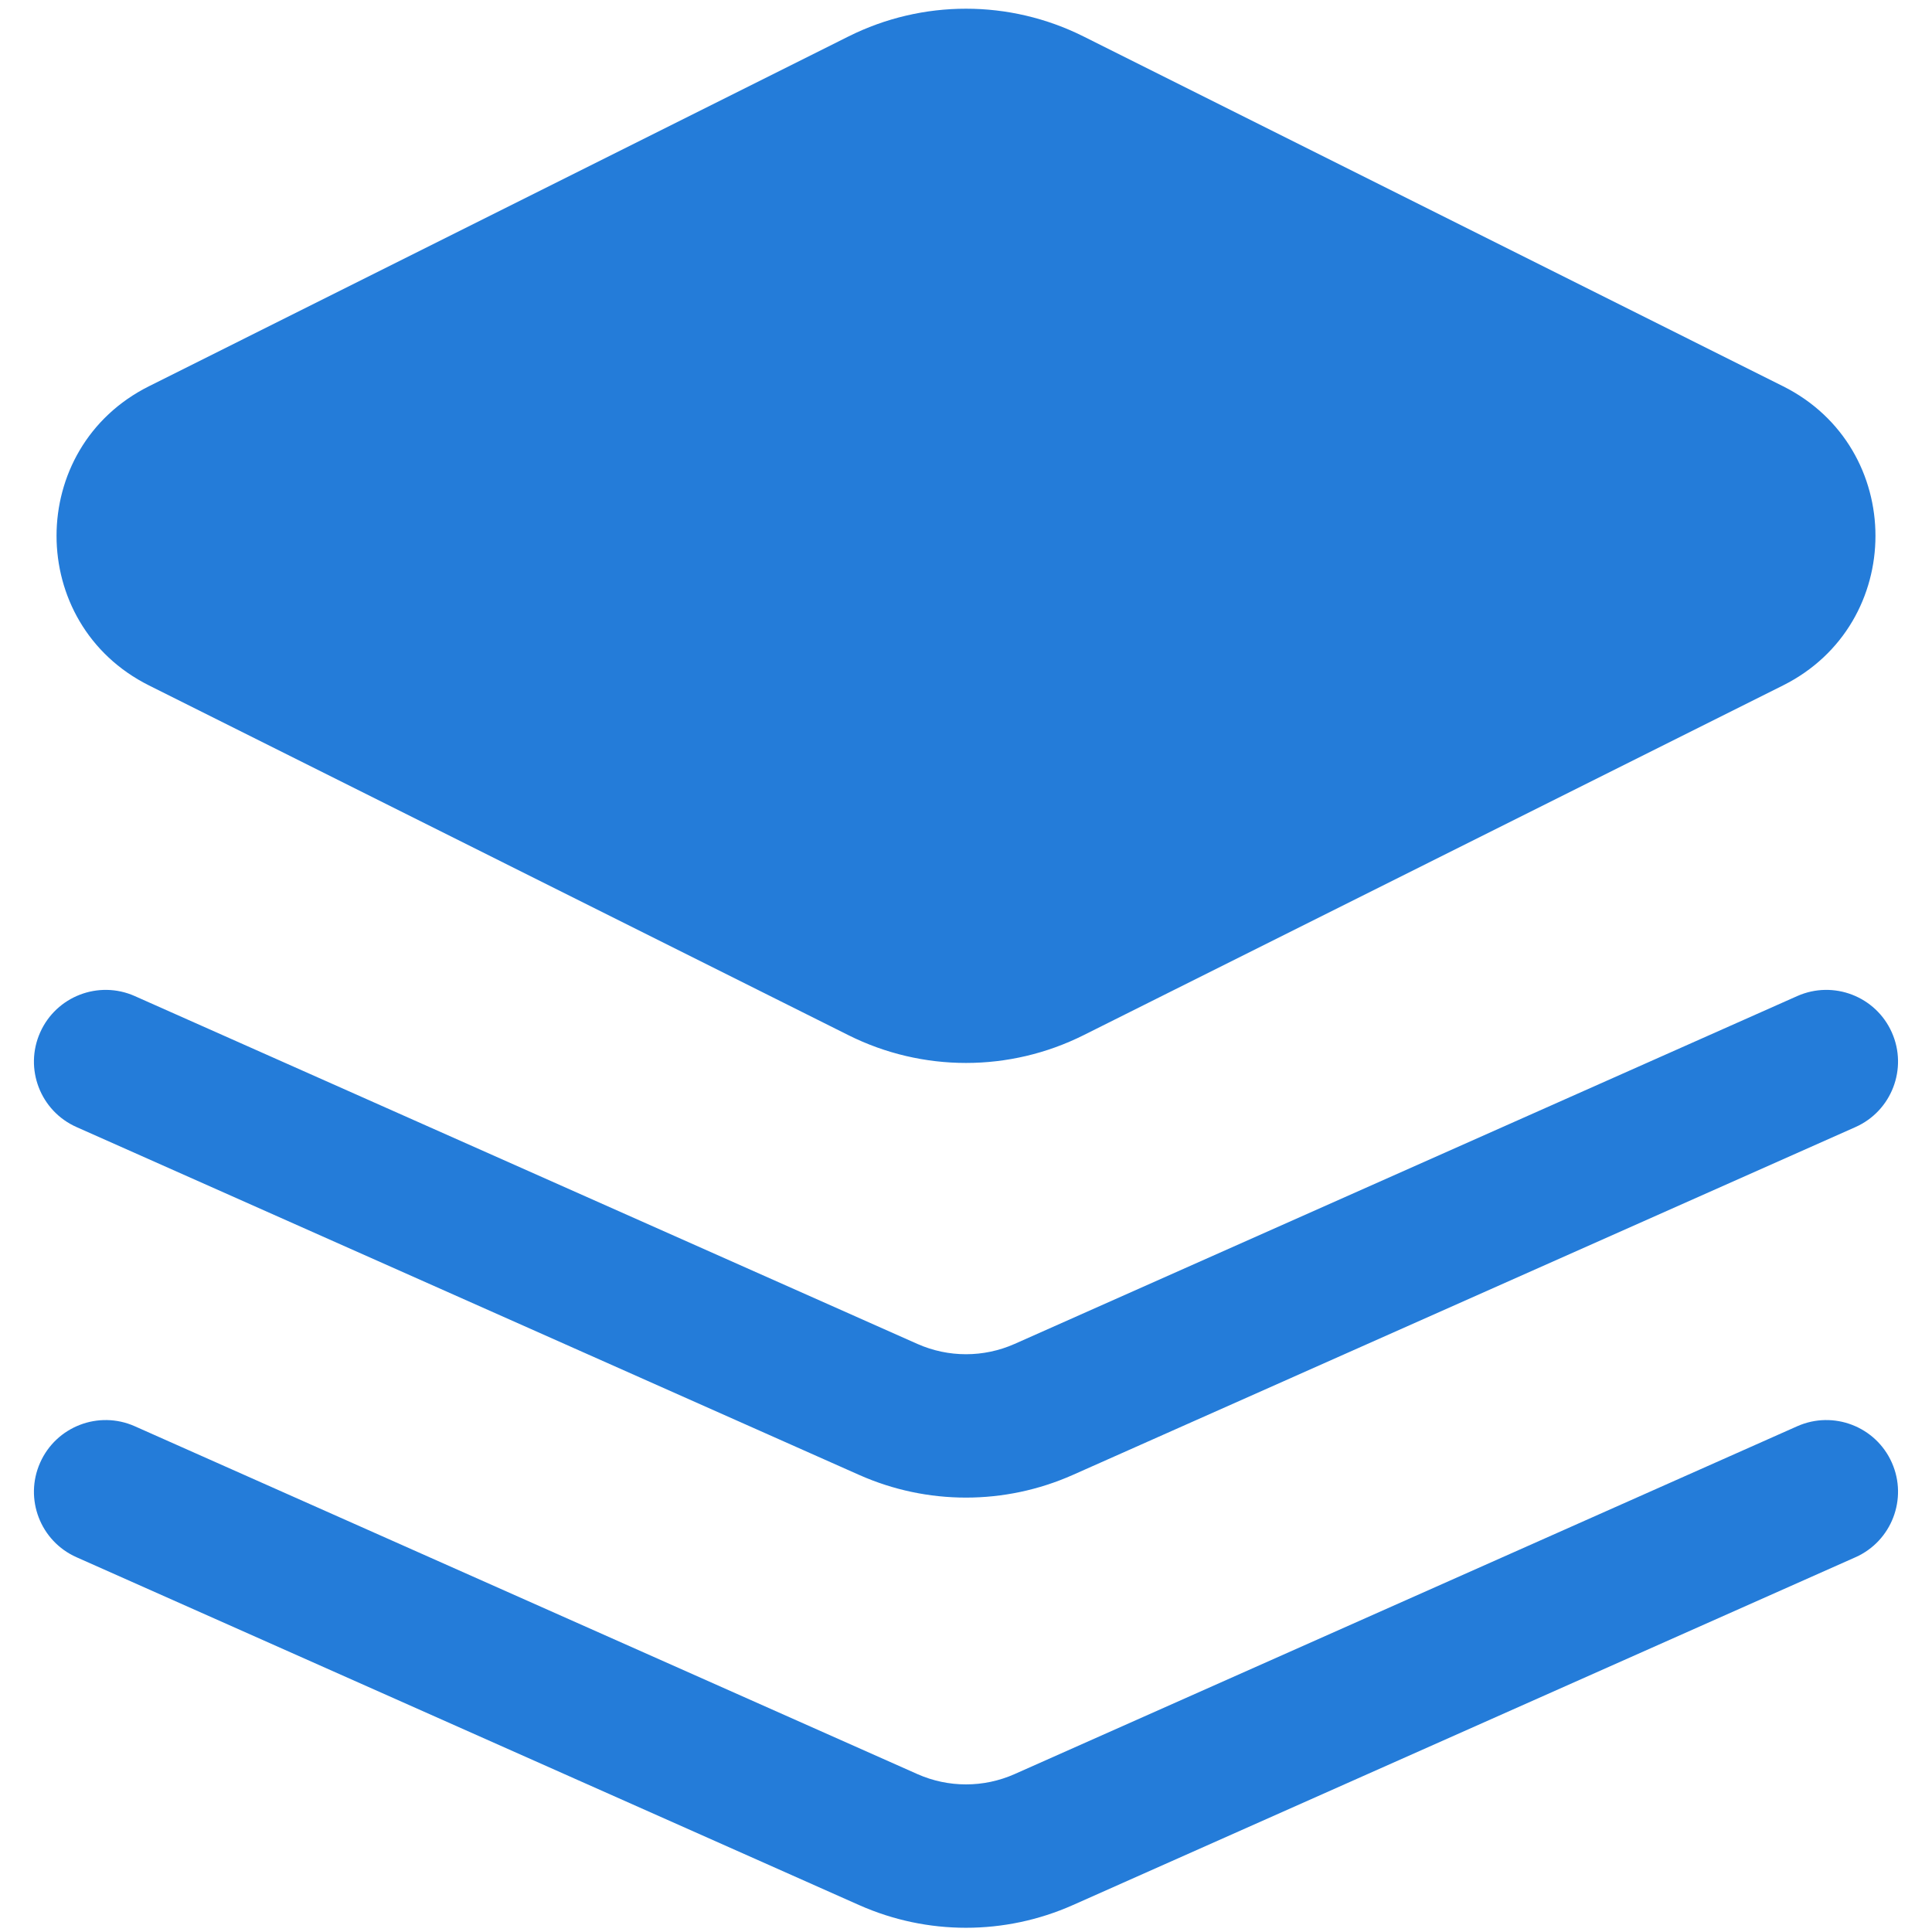 <svg width="32" height="32" viewBox="0 0 32 32" fill="none" xmlns="http://www.w3.org/2000/svg">
<path fill-rule="evenodd" clip-rule="evenodd" d="M14.053 0.604C15.279 -0.009 16.721 -0.009 17.947 0.604L29.532 6.397C31.574 7.418 31.574 10.332 29.532 11.353L17.947 17.146C16.721 17.759 15.279 17.759 14.053 17.146L2.468 11.353C0.426 10.332 0.426 7.418 2.468 6.397L14.053 0.604ZM0.665 24.226C0.931 23.627 1.633 23.357 2.232 23.623L15.196 29.385C15.708 29.612 16.292 29.612 16.804 29.385L29.768 23.623C30.367 23.357 31.069 23.627 31.335 24.226C31.601 24.825 31.331 25.527 30.732 25.793L17.768 31.555C16.642 32.055 15.357 32.055 14.232 31.555L1.268 25.793C0.668 25.527 0.398 24.825 0.665 24.226ZM2.232 16.498C1.633 16.232 0.931 16.502 0.665 17.101C0.398 17.7 0.668 18.402 1.268 18.668L14.232 24.43C15.357 24.93 16.642 24.93 17.768 24.43L30.732 18.668C31.331 18.402 31.601 17.7 31.335 17.101C31.069 16.502 30.367 16.232 29.768 16.498L16.804 22.26C16.292 22.487 15.708 22.487 15.196 22.26L2.232 16.498Z" fill="#247CD9"/>
</svg>
